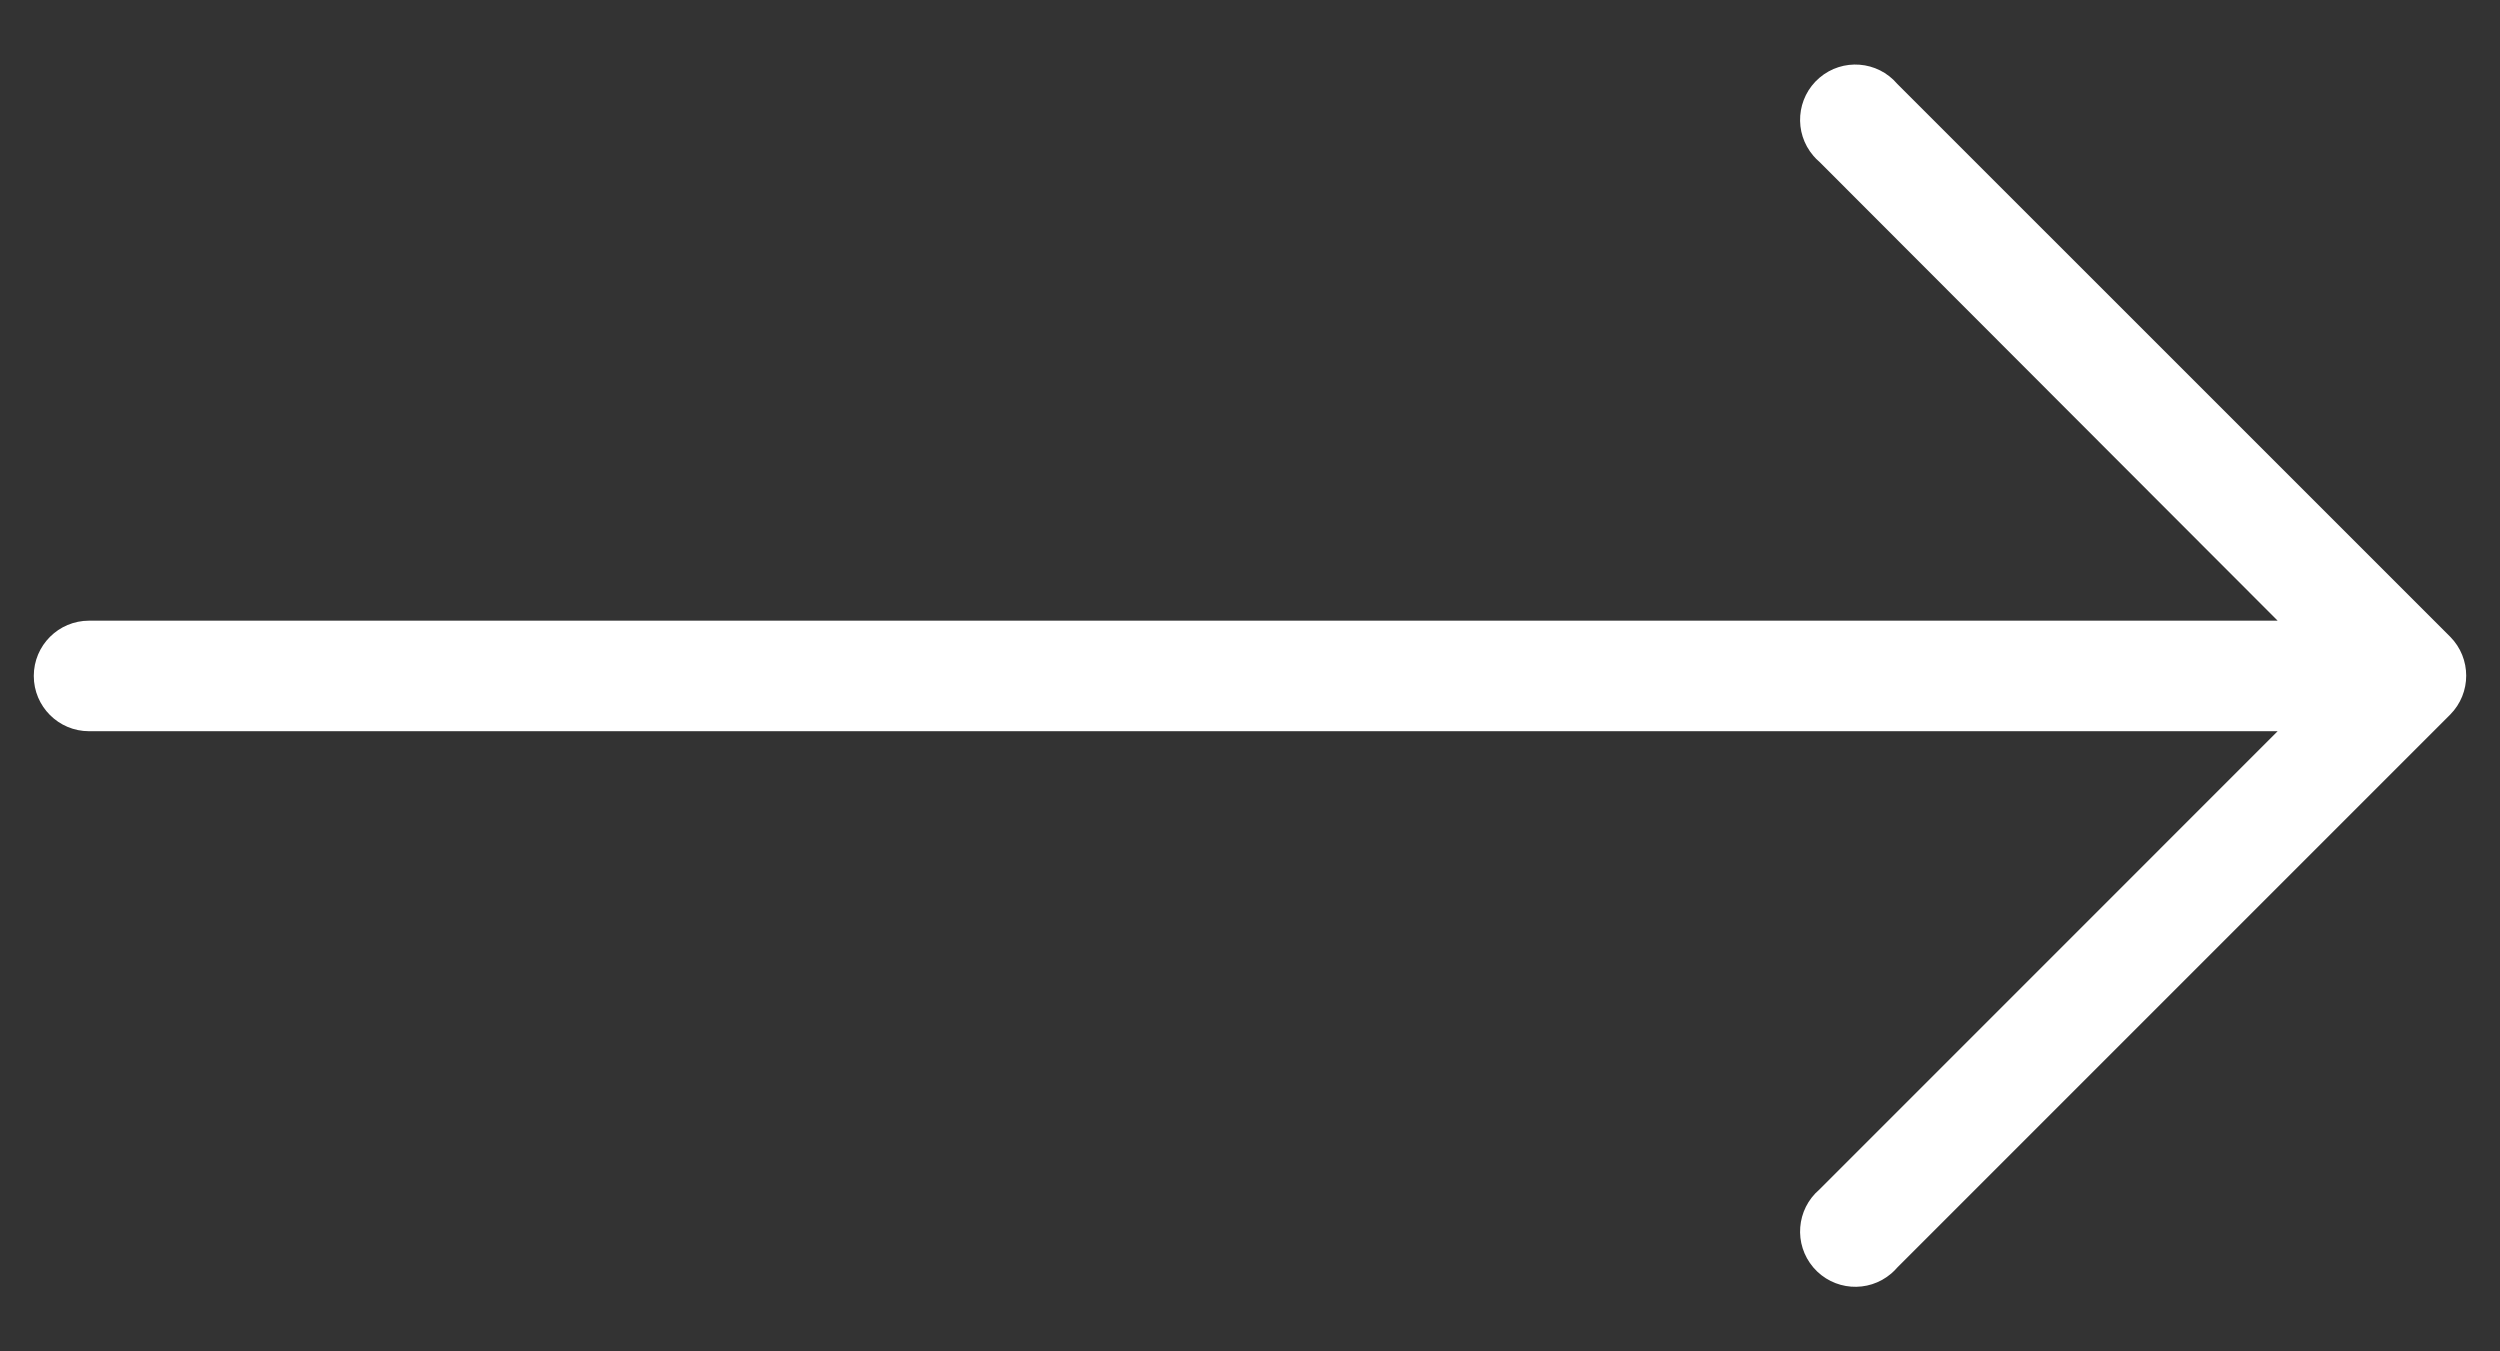 <?xml version="1.0" encoding="UTF-8"?> <svg xmlns="http://www.w3.org/2000/svg" width="37" height="20" viewBox="0 0 37 20" fill="none"><rect x="0" y="0" width="37" height="20" fill="#333333" stroke="none"/><path d="M36.262 9.423L28.08 1.242C27.787 0.898 27.27 0.858 26.927 1.152C26.584 1.446 26.544 1.963 26.838 2.306C26.865 2.338 26.895 2.368 26.927 2.395L33.709 9.186H1.318C0.866 9.186 0.5 9.552 0.5 10.004C0.5 10.456 0.866 10.822 1.318 10.822H33.709L26.927 17.605C26.584 17.899 26.544 18.415 26.838 18.759C27.132 19.102 27.648 19.142 27.991 18.848C28.023 18.82 28.053 18.791 28.08 18.759L36.262 10.577C36.579 10.258 36.579 9.742 36.262 9.423Z" fill="white"></path></svg> 